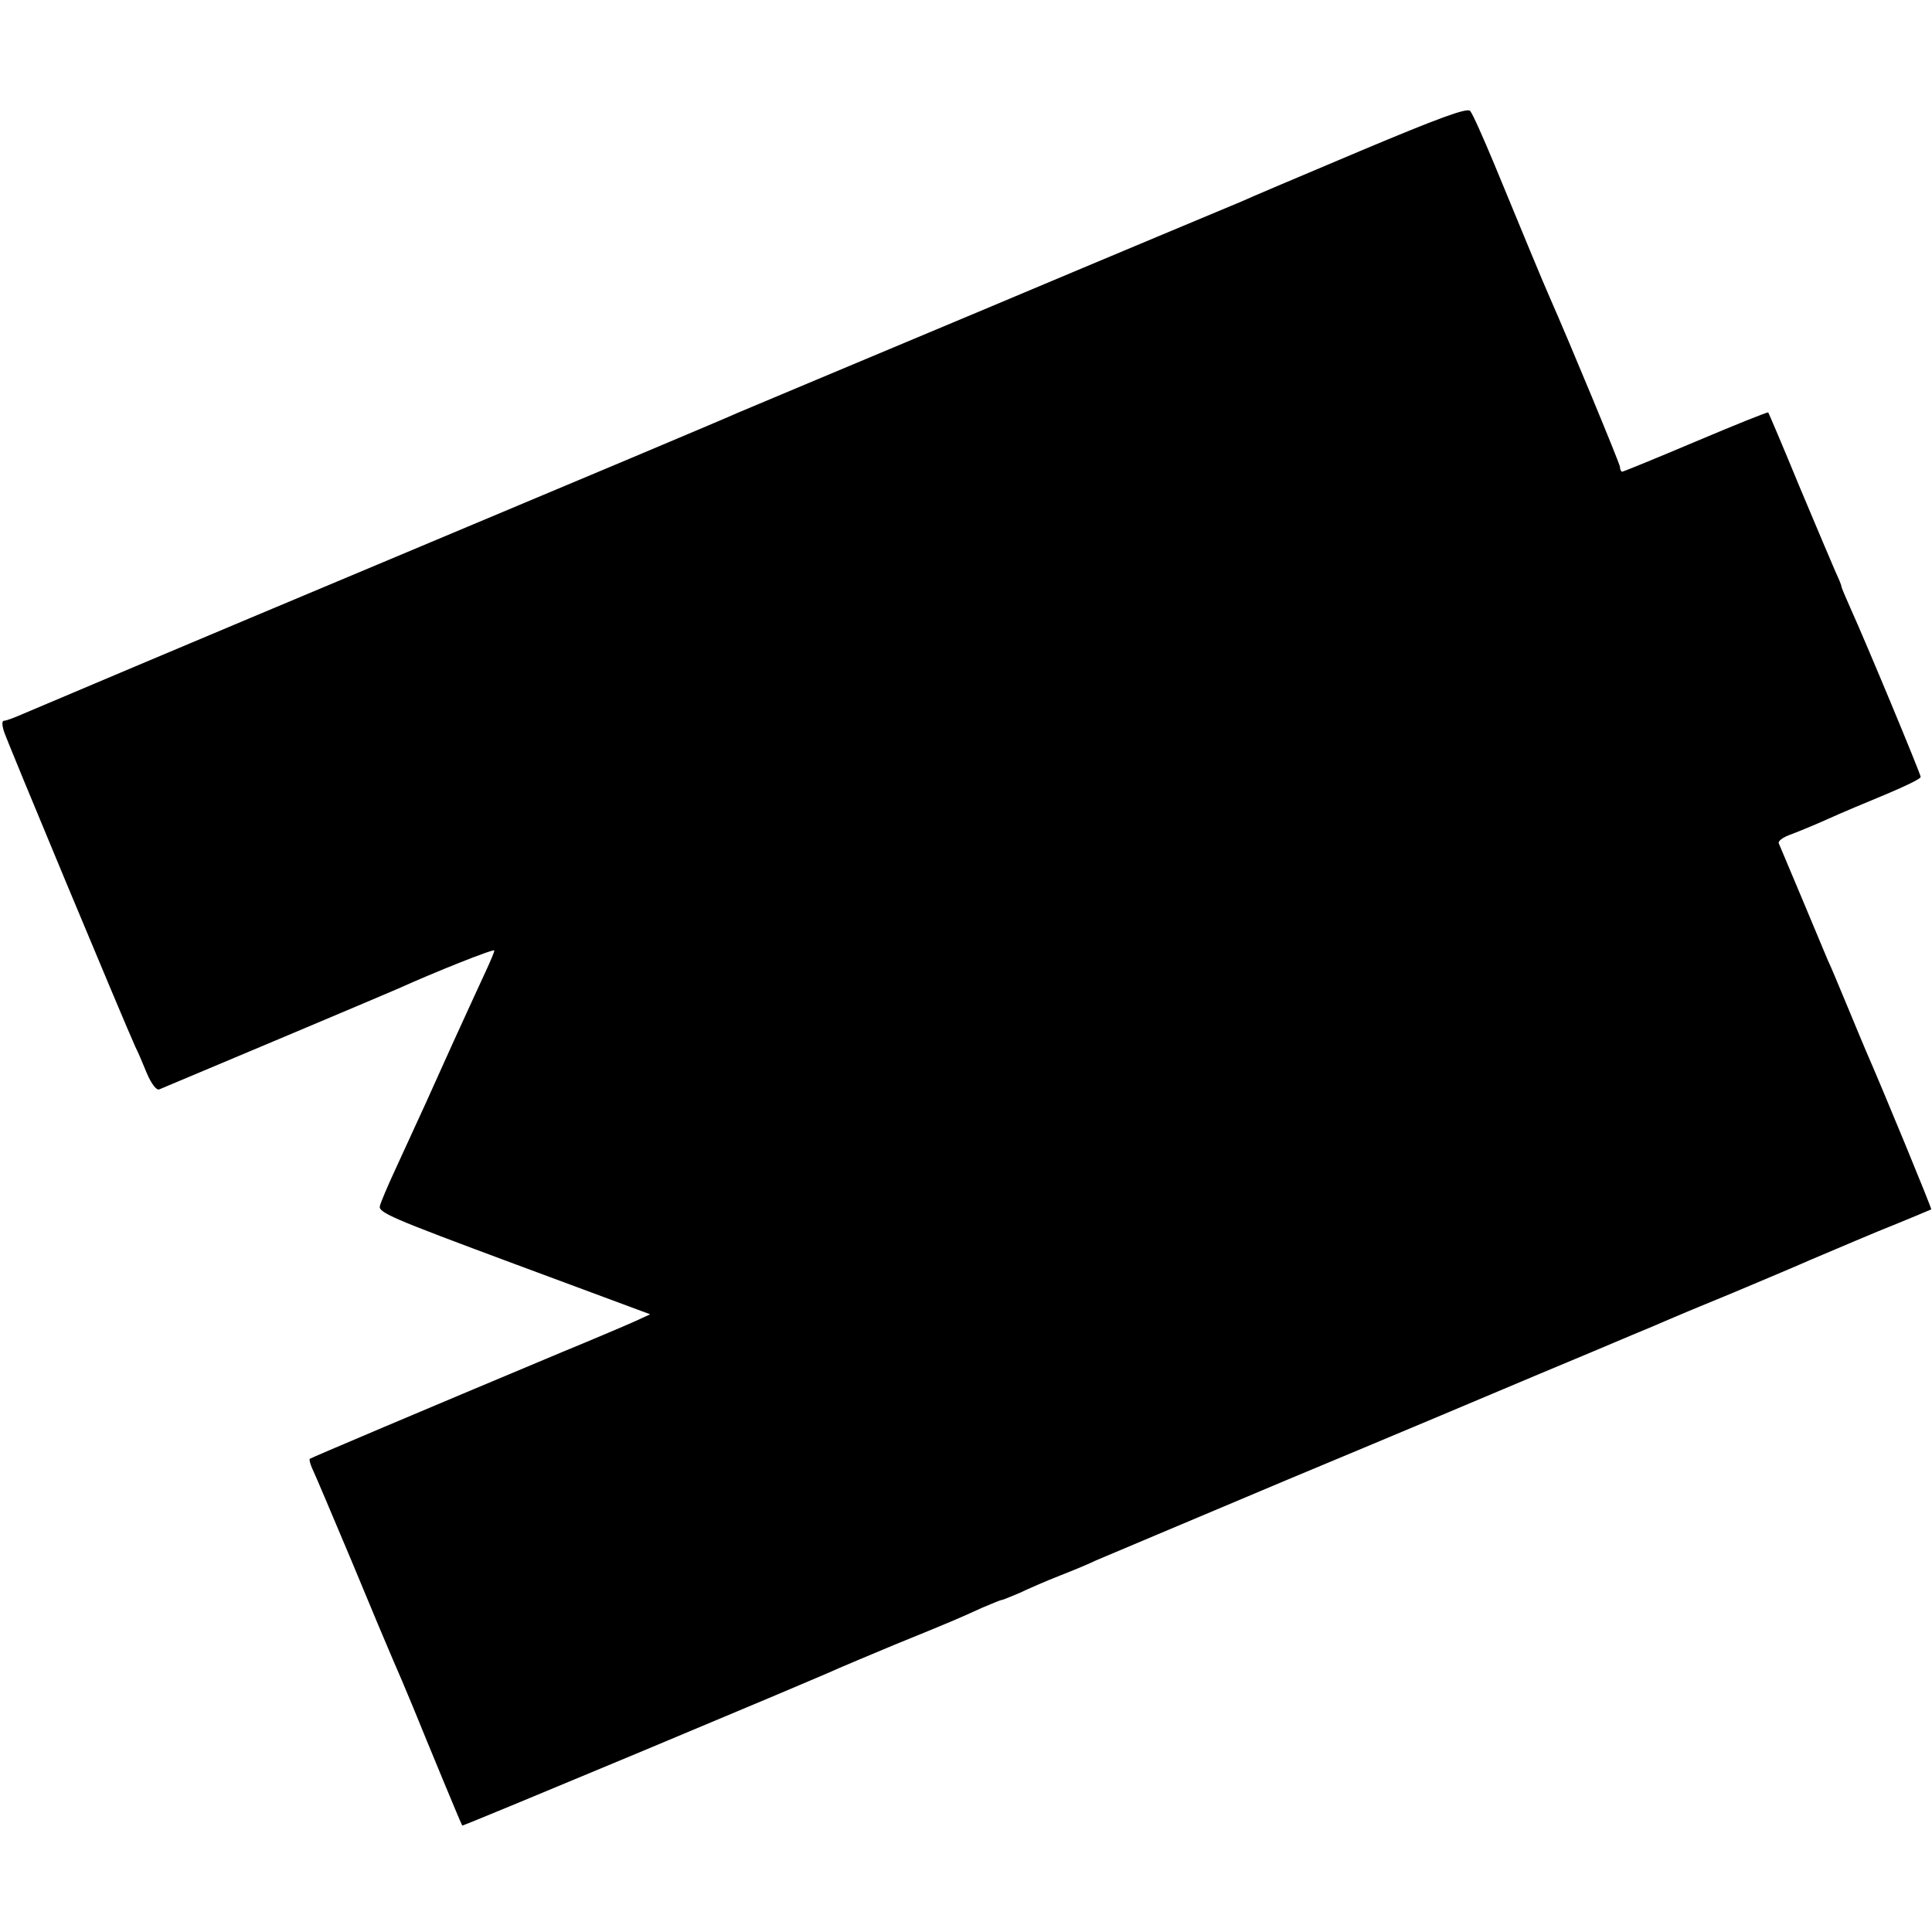 <?xml version="1.0" standalone="no"?>
<!DOCTYPE svg PUBLIC "-//W3C//DTD SVG 20010904//EN"
 "http://www.w3.org/TR/2001/REC-SVG-20010904/DTD/svg10.dtd">
<svg version="1.0" xmlns="http://www.w3.org/2000/svg"
 width="512pt" height="512pt" viewBox="0 0 512 512"
 preserveAspectRatio="xMidYMid meet">
<g transform="translate(0,512) scale(0.1,-0.1)"
fill="#000000" stroke="none">
<path d="M3605 4720 c-154 -65 -296 -125 -315 -134 -19 -8 -321 -134 -670
-281 -349 -146 -648 -272 -665 -279 -16 -8 -439 -186 -940 -396 -501 -210
-929 -391 -952 -401 -23 -10 -46 -19 -52 -19 -6 0 -6 -10 -1 -27 7 -24 322
-779 349 -838 6 -11 19 -42 30 -69 13 -30 26 -46 33 -43 84 35 618 260 633
267 95 43 255 107 255 101 0 -4 -9 -25 -19 -47 -10 -21 -50 -109 -89 -194 -66
-147 -81 -180 -157 -345 -18 -39 -35 -79 -38 -90 -6 -18 27 -32 355 -154 l361
-134 -39 -18 c-22 -10 -109 -47 -194 -82 -375 -157 -665 -280 -669 -283 -2 -2
1 -14 7 -27 6 -12 52 -121 103 -242 50 -121 100 -240 111 -265 11 -25 35 -81
53 -125 39 -96 127 -309 130 -313 2 -2 938 389 1000 418 11 5 76 32 145 61
150 61 171 70 232 98 26 11 50 21 53 21 3 0 24 9 48 19 23 11 71 32 107 46 36
14 79 32 95 40 17 7 246 104 510 215 264 110 561 235 660 277 99 41 212 89
250 105 39 16 79 33 90 38 11 5 92 39 180 75 88 37 178 75 200 85 22 9 103 44
180 76 77 31 141 58 143 59 2 2 -130 322 -173 420 -7 17 -30 71 -50 120 -21
50 -43 104 -51 120 -7 17 -38 91 -69 165 -31 74 -59 140 -61 145 -3 6 12 17
33 24 21 8 65 26 98 41 33 15 102 44 153 65 50 21 92 41 92 46 0 8 -146 359
-186 447 -13 29 -24 55 -24 58 0 3 -7 20 -15 37 -8 18 -51 120 -96 227 -44
107 -82 196 -83 197 -1 2 -88 -33 -192 -77 -104 -44 -192 -80 -195 -80 -3 0
-6 6 -6 13 -1 10 -134 331 -187 451 -16 36 -71 169 -146 351 -30 72 -58 135
-64 141 -8 9 -84 -19 -291 -106z"/>
</g>
</svg>

